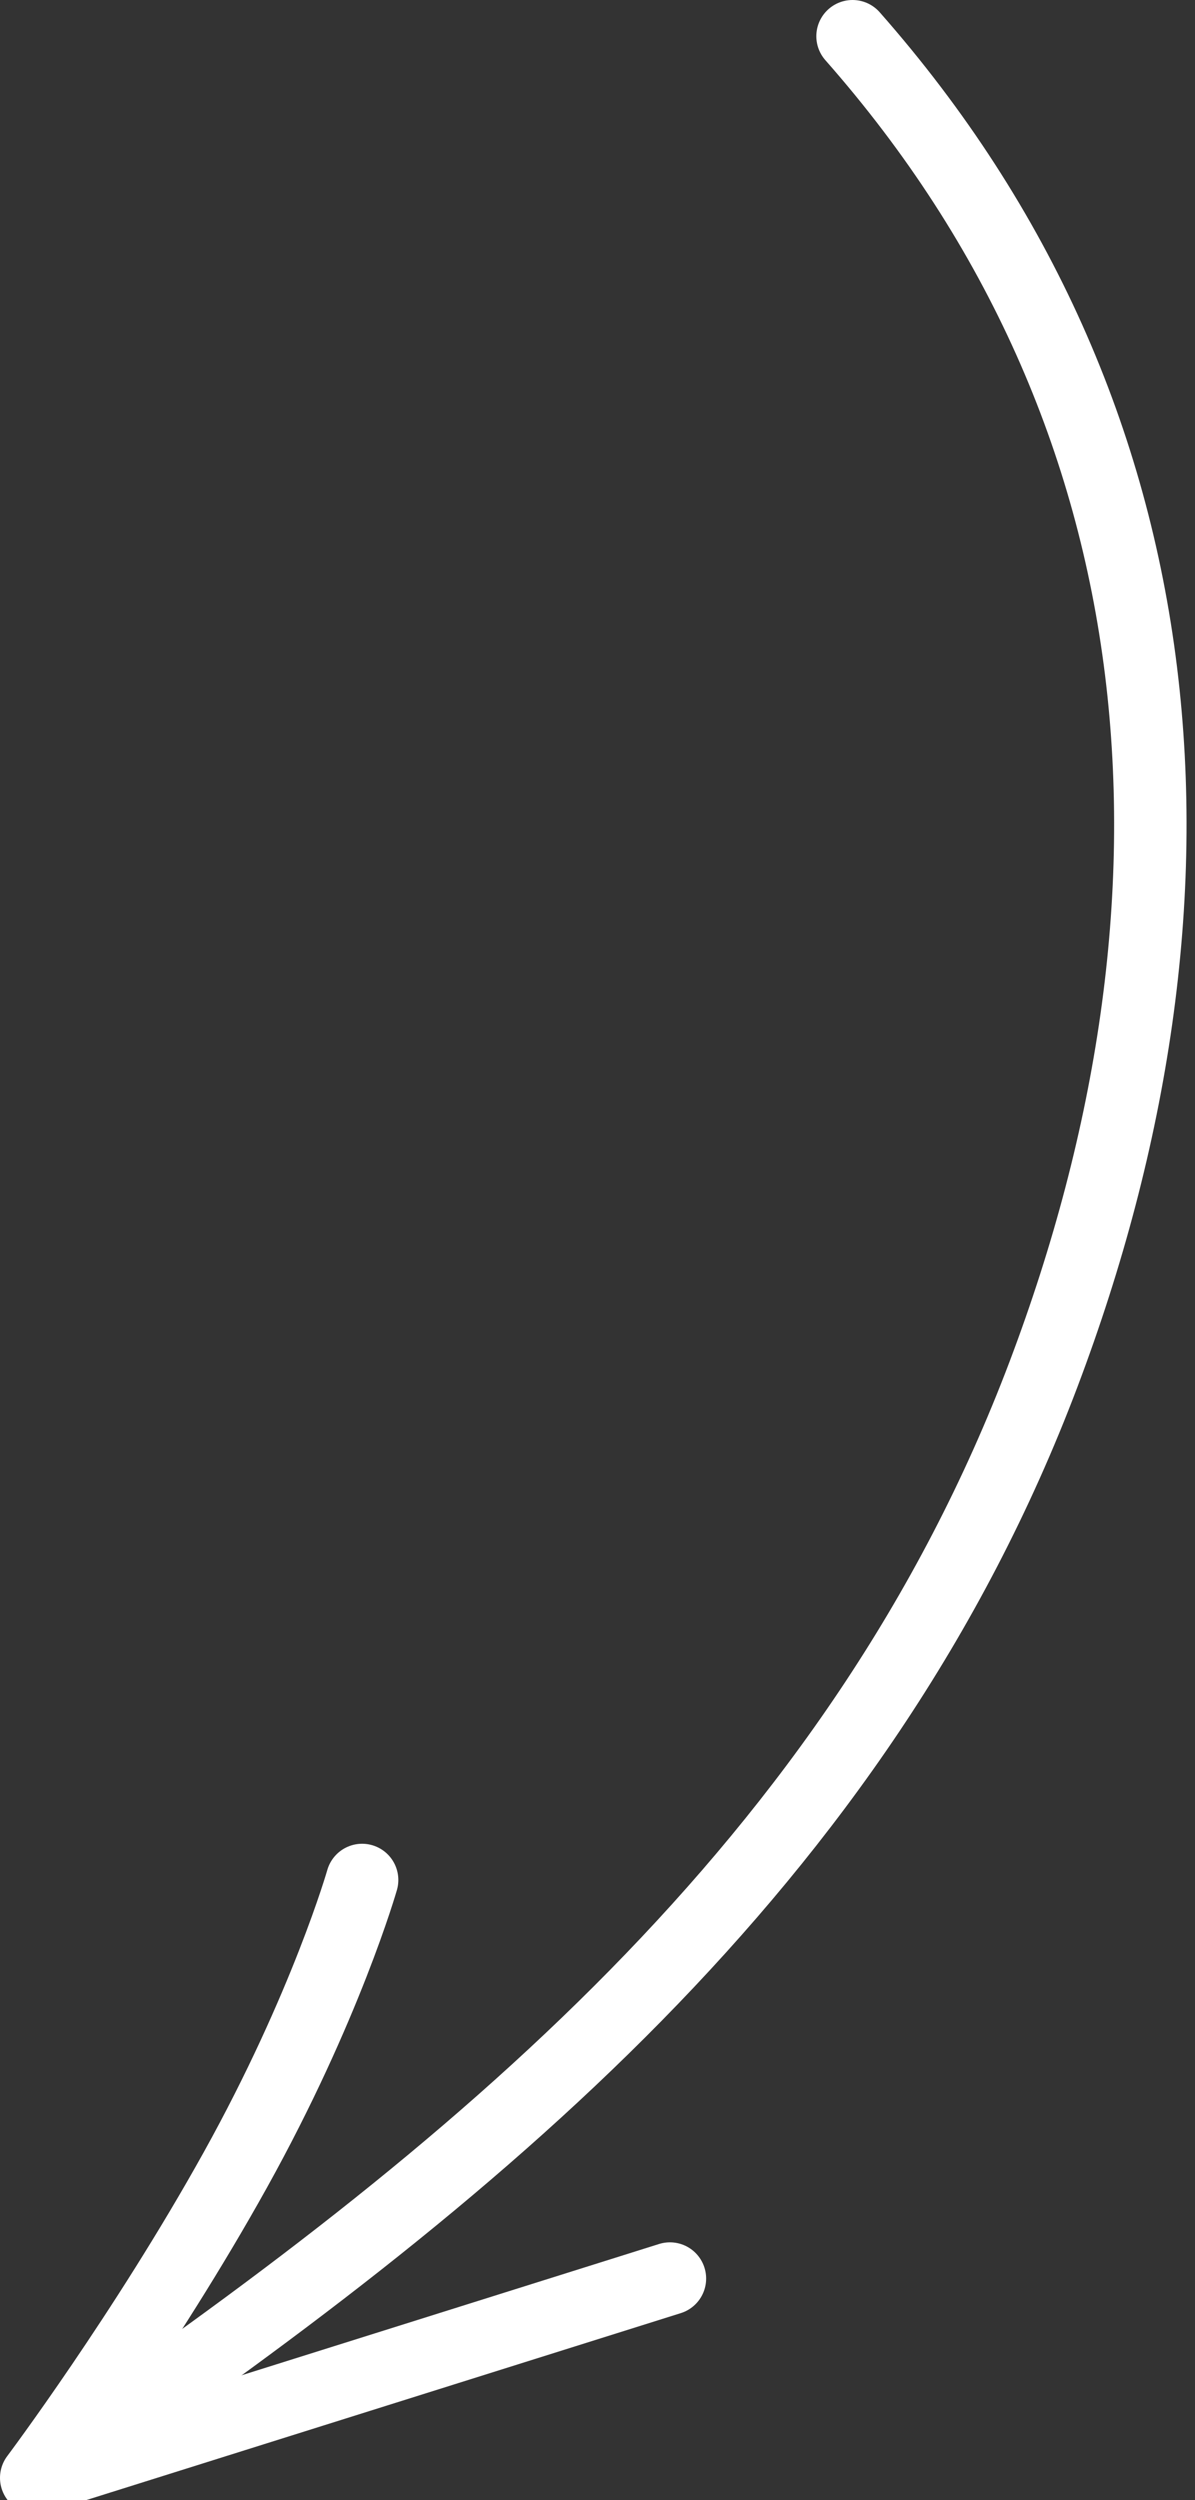 <svg width="33" height="69" viewBox="0 0 33 69" fill="none" xmlns="http://www.w3.org/2000/svg">
<rect x="0" y="0" width="33" height="69" fill="#333333" stroke="none"/>
<g clip-path="url(#clip0_839_5530)">
<path d="M23.543 1C32.817 11.522 33.753 24.874 28.818 37.924C23.699 51.459 13.025 60.087 1.502 67.972" stroke="white" stroke-width="2" stroke-linecap="round" stroke-linejoin="round"/>
<path d="M10 51.885C10 51.885 9 55.385 6.5 59.885C4 64.385 1 68.385 1 68.385L18.5 62.885" stroke="white" stroke-width="2" stroke-linecap="round" stroke-linejoin="round"/>
</g>
<defs>
<clipPath id="clip0_839_5530">
<rect width="33" height="69" fill="white"/>
</clipPath>
</defs>
</svg>
